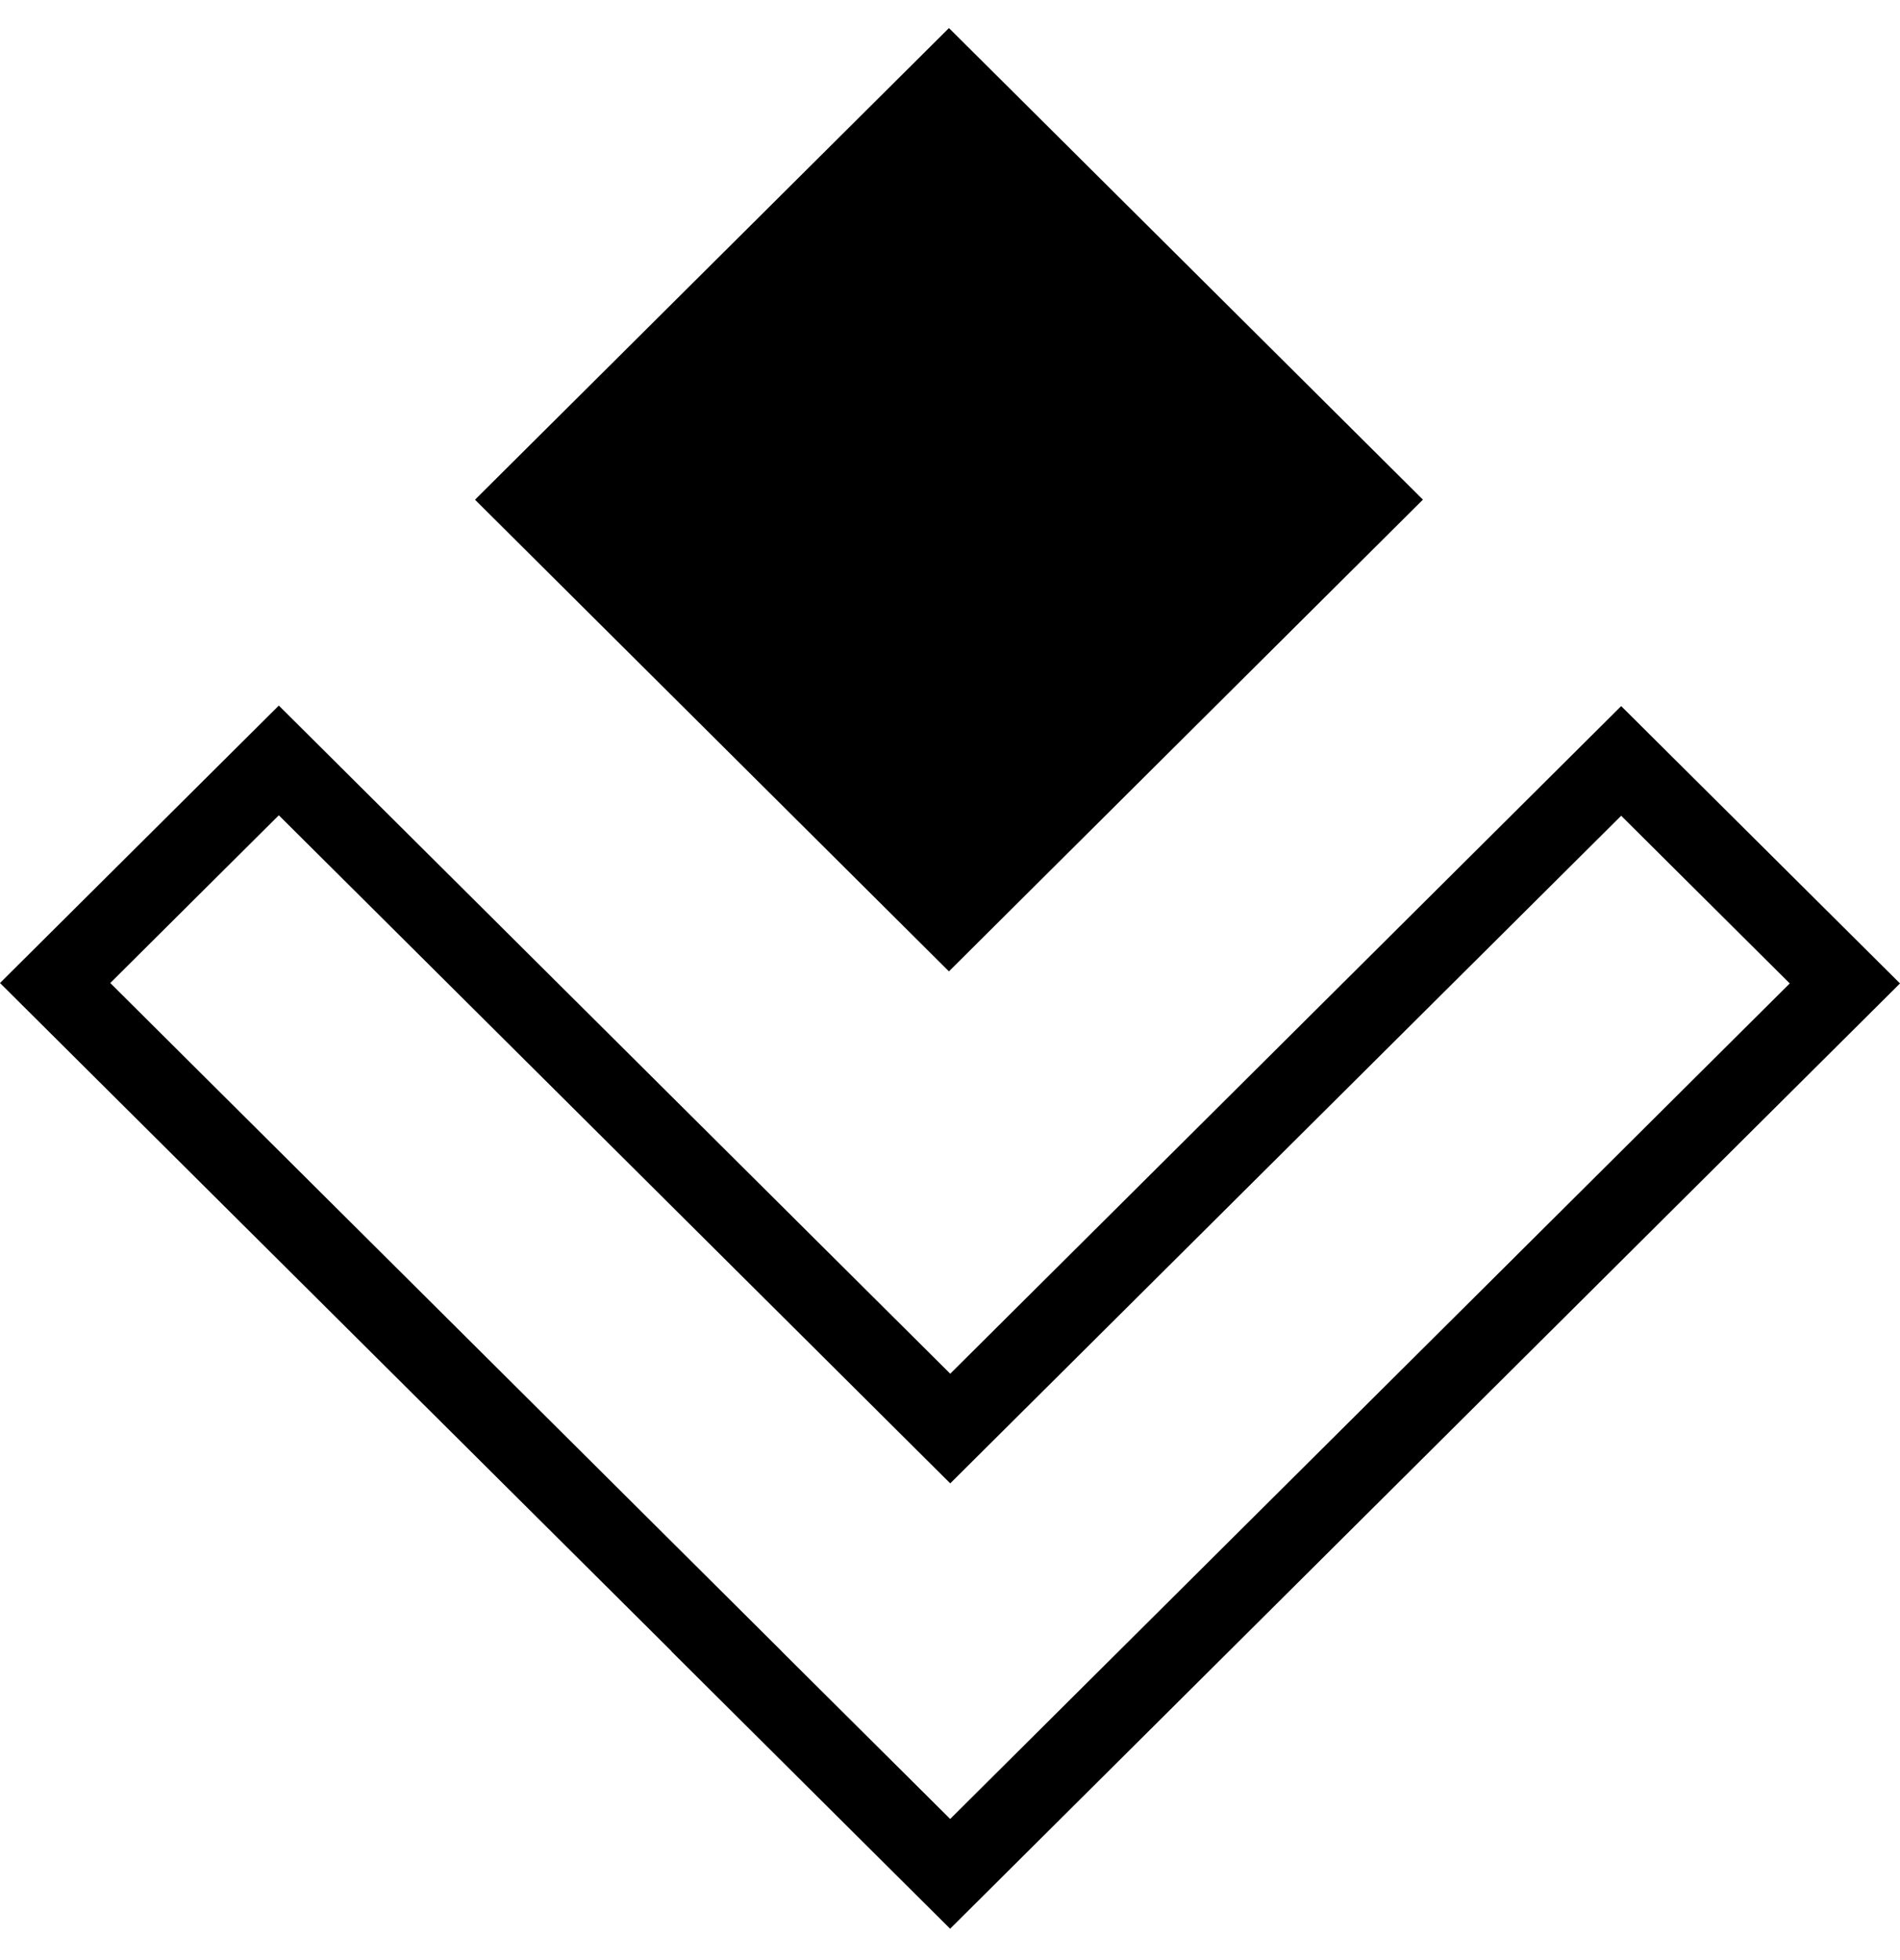 <svg xmlns="http://www.w3.org/2000/svg" width="32" height="33" fill="none"><path fill="#000" fill-rule="evenodd" d="m4.696 11.879 11.308 11.249 11.3-11.24L32 16.557 16.002 32.472 11.306 27.8l.002-.002L0 16.55l4.696-4.671ZM13.163 27.8l2.84 2.824 14.14-14.067-2.839-2.823-11.3 11.24L4.696 13.726 1.857 16.55 13.165 27.8l-.002.002Z" clip-rule="evenodd"/><path fill="#000" d="m15.982.472 7.983 7.94-7.983 7.942L8 8.413l7.982-7.94Z"/></svg>